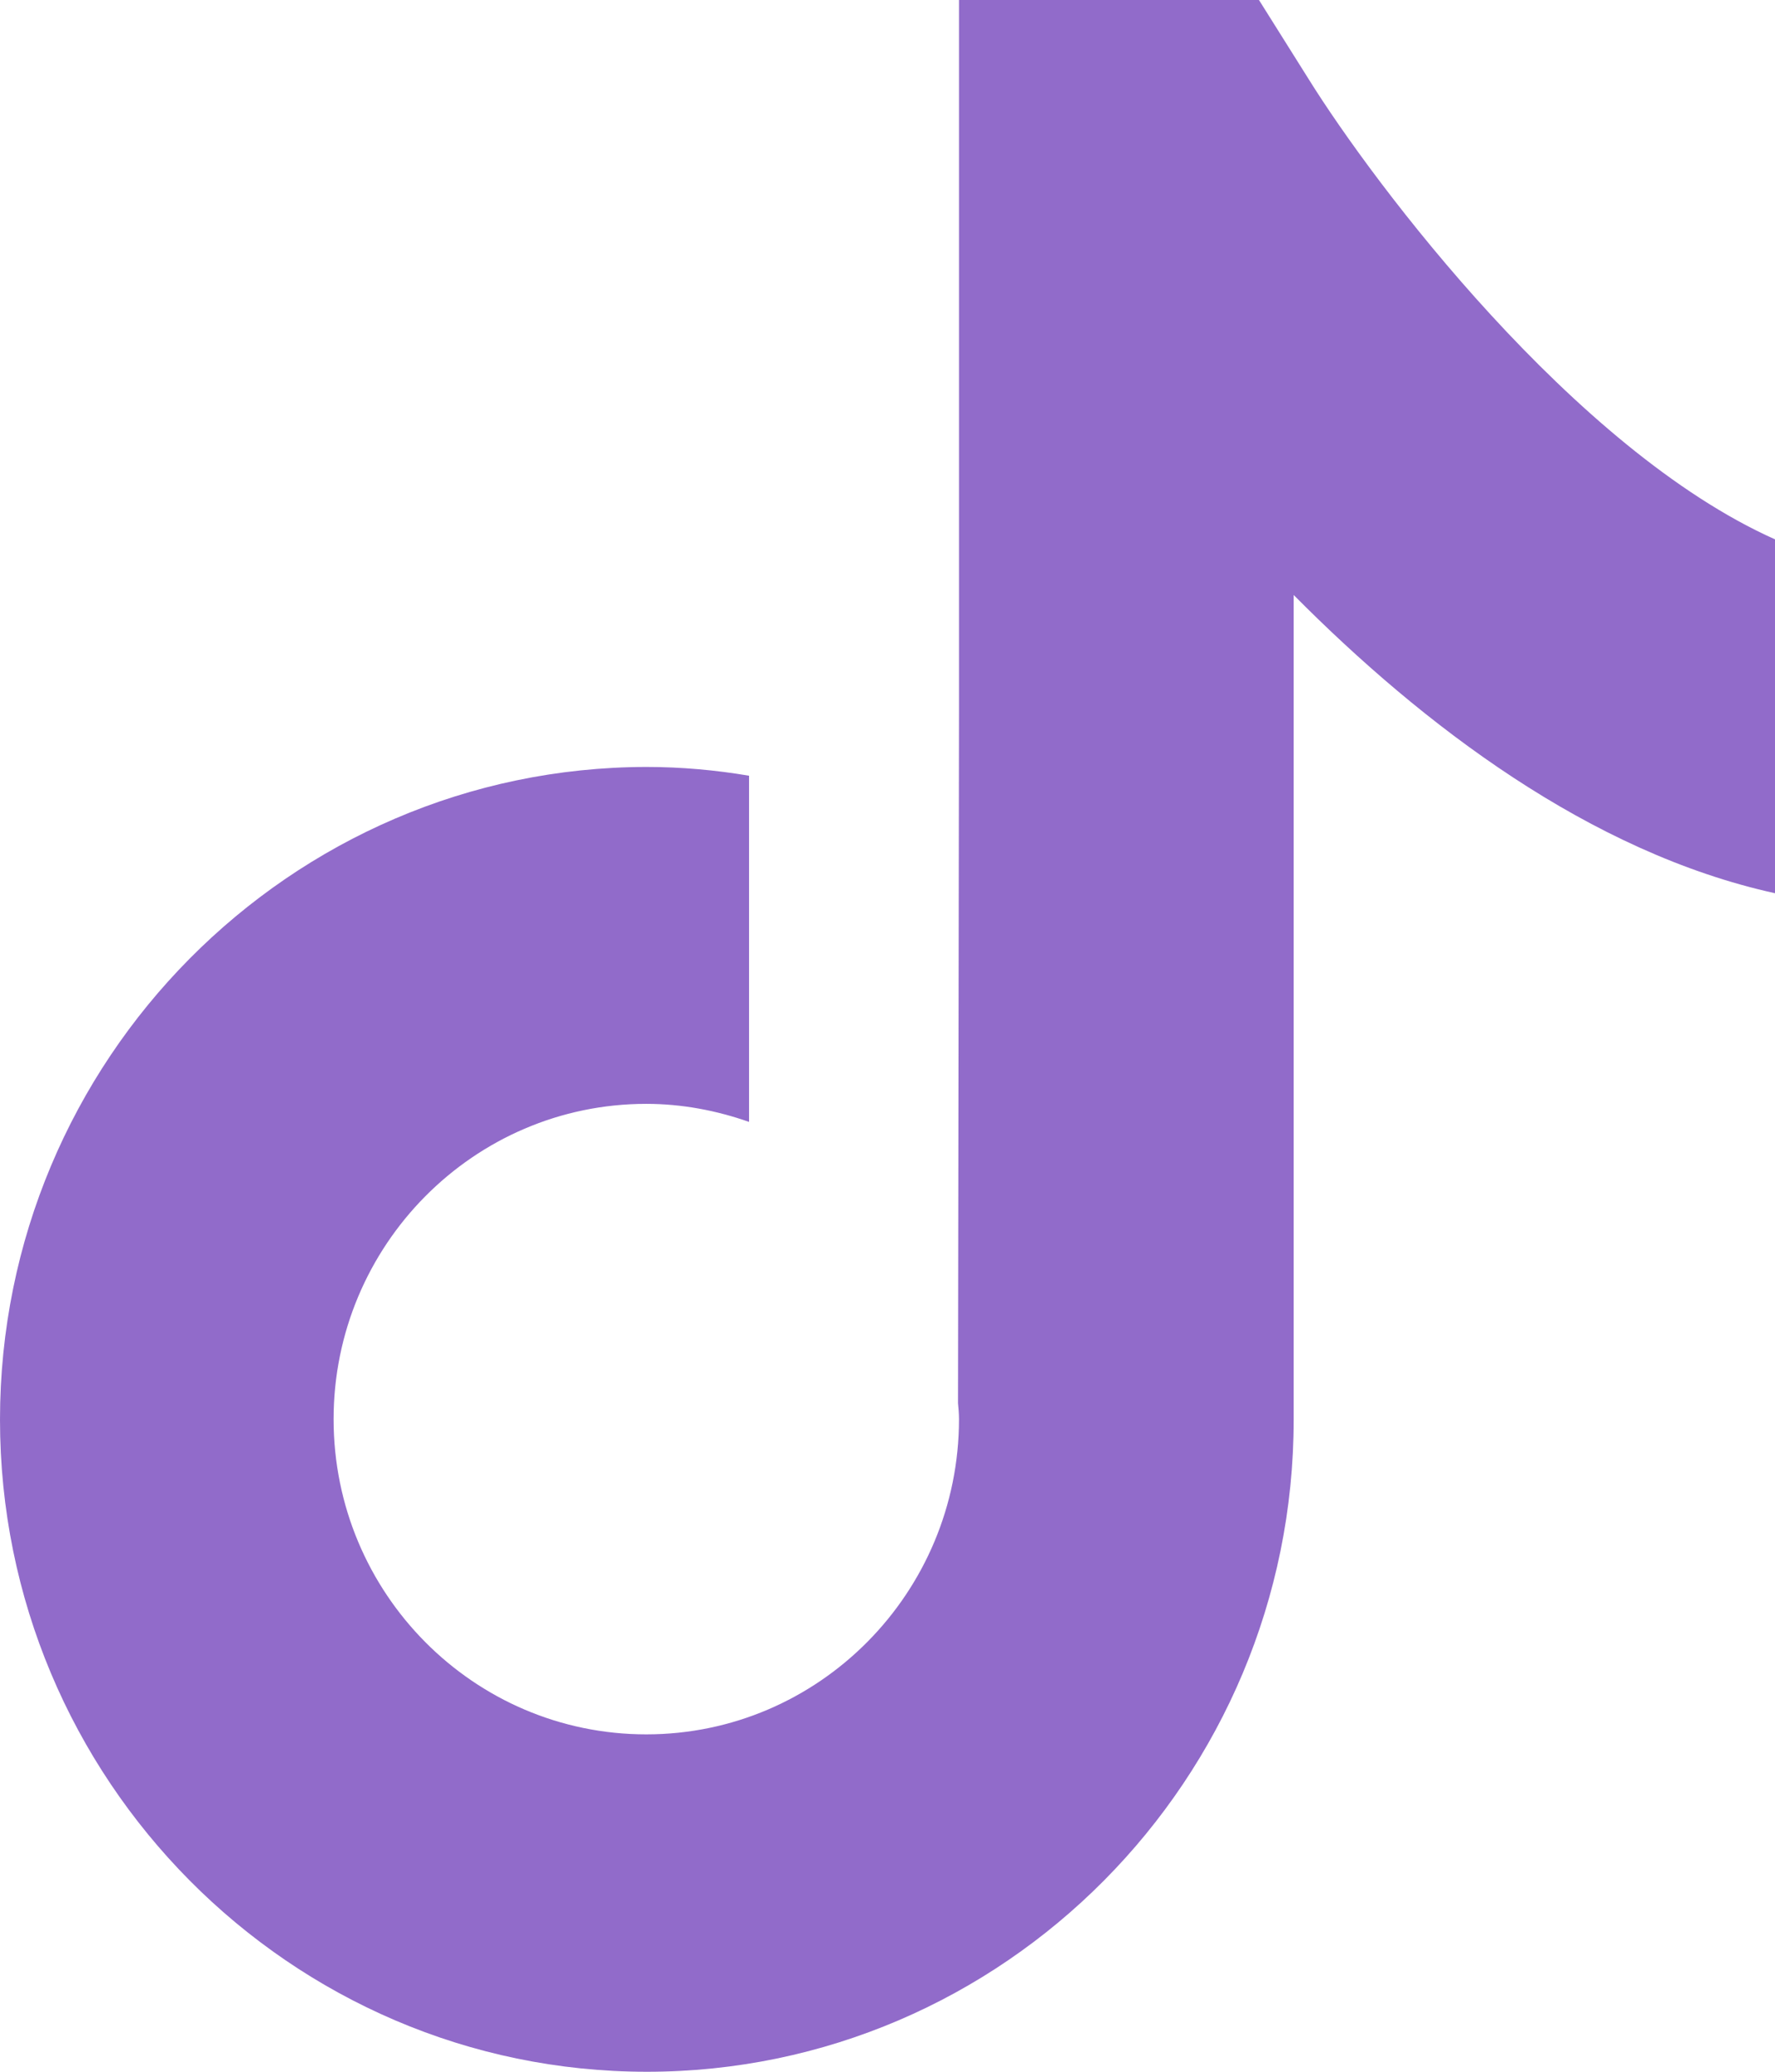 <?xml version="1.0" encoding="UTF-8"?> <svg xmlns="http://www.w3.org/2000/svg" width="18" height="21" viewBox="0 0 18 21" fill="none"> <path d="M13.269 0.799L12.767 0H9.725V7.195L9.715 14.223C9.72 14.275 9.725 14.332 9.725 14.385C9.725 16.144 8.306 17.58 6.554 17.58C4.803 17.58 3.383 16.149 3.383 14.385C3.383 12.625 4.803 11.189 6.554 11.189C6.917 11.189 7.269 11.257 7.596 11.372V7.863C7.259 7.806 6.912 7.774 6.554 7.774C2.943 7.78 0 10.745 0 14.39C0 18.034 2.943 21 6.56 21C10.176 21 13.119 18.034 13.119 14.39V6.031C14.43 7.352 16.124 8.641 18 9.054V5.467C15.964 4.558 13.938 1.874 13.269 0.799Z" fill="#571DAE" fill-opacity="0.65"></path> </svg> 